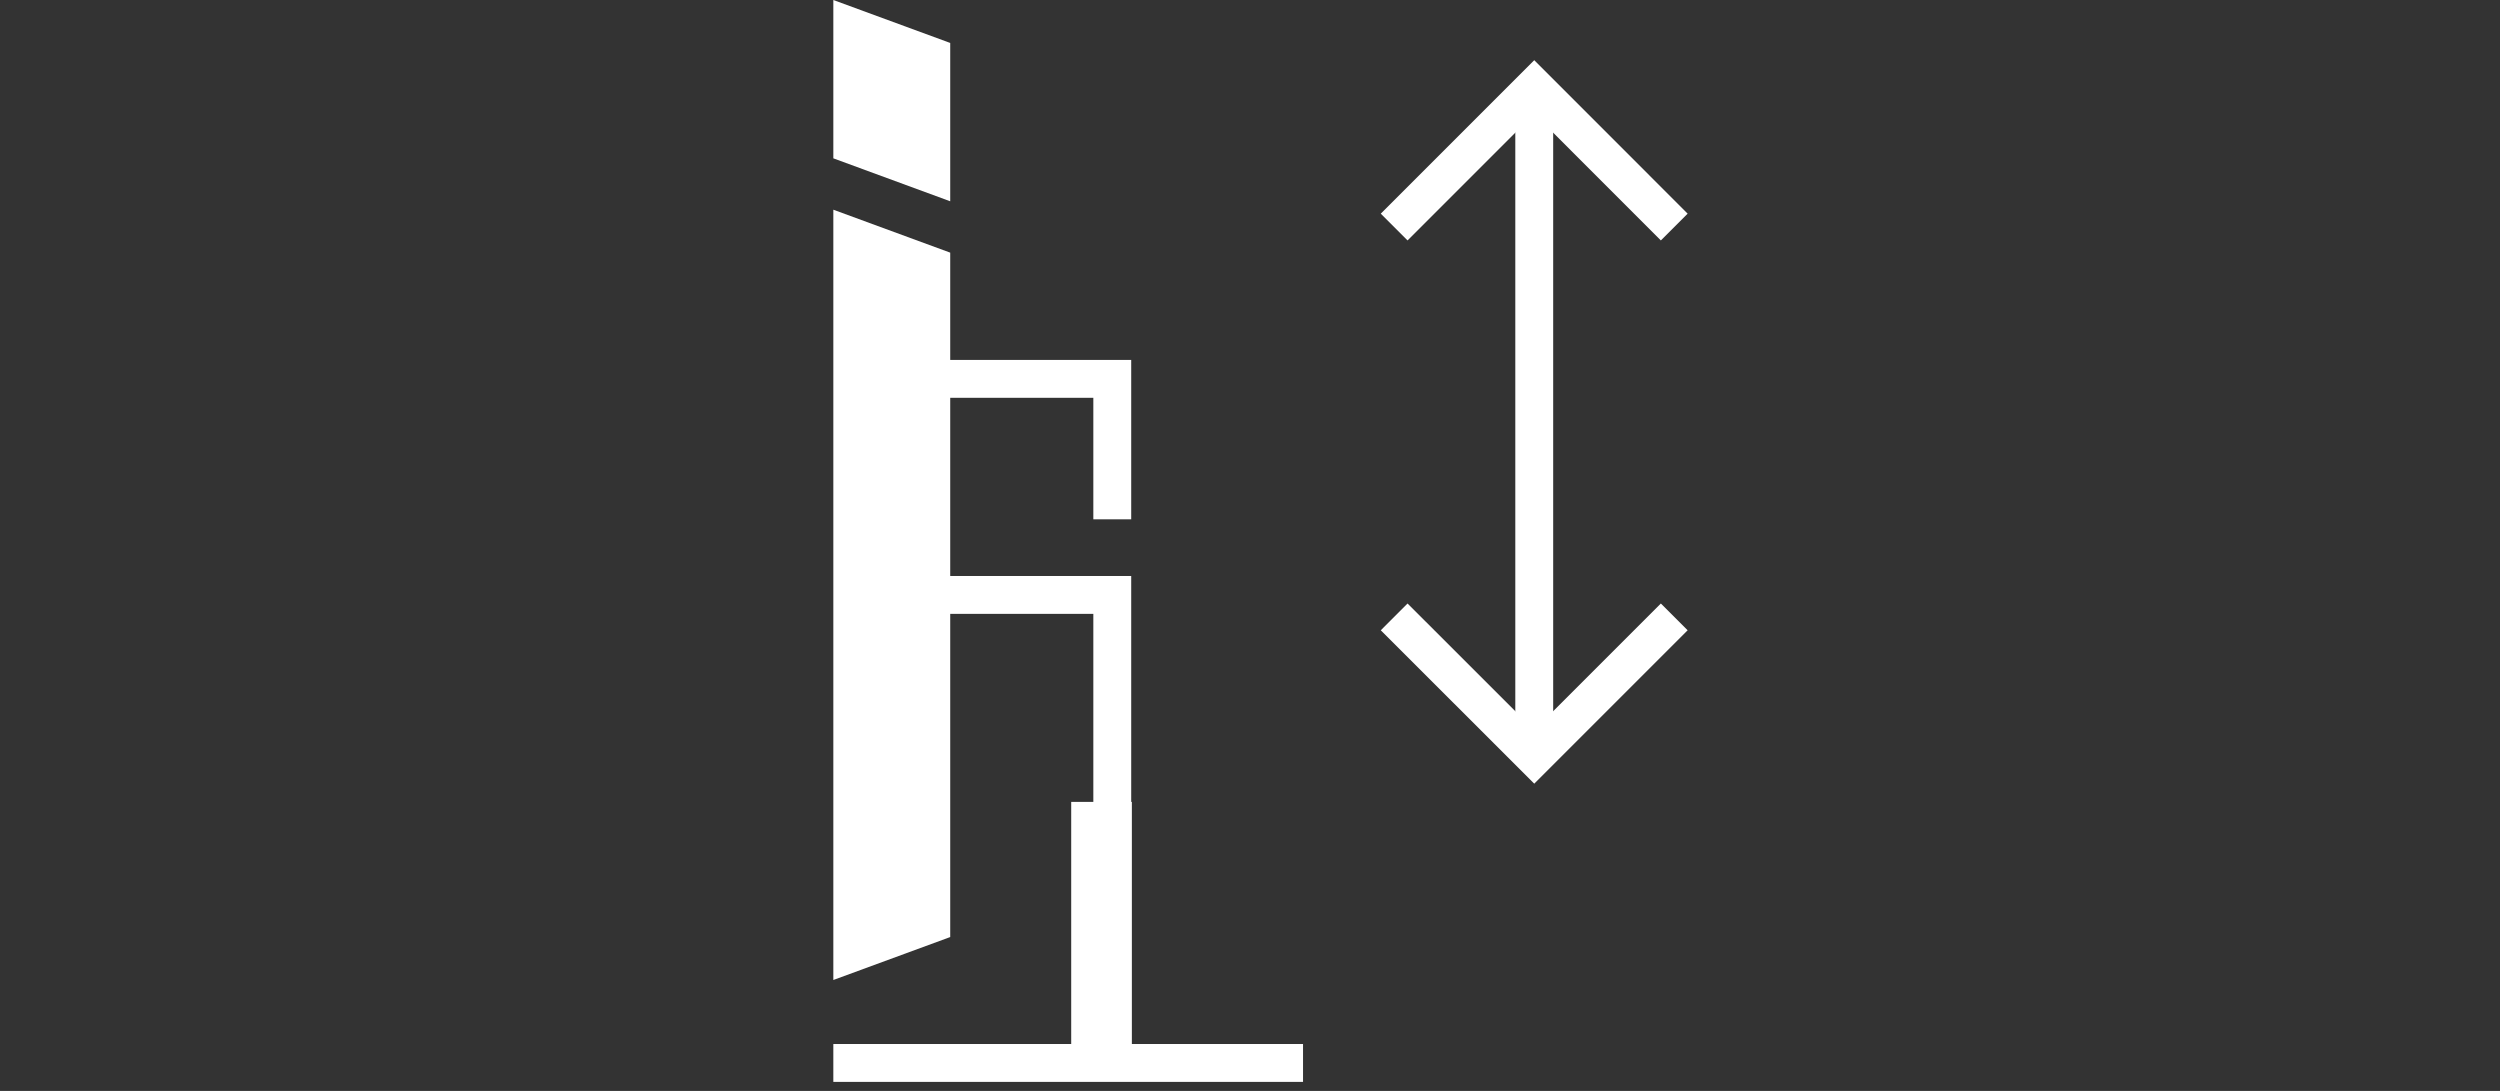 <?xml version="1.0" encoding="UTF-8"?>
<svg id="icon" xmlns="http://www.w3.org/2000/svg" version="1.1" viewBox="0 0 330 144">
  <rect x="0" y="0" width="330" height="144" fill="#333333" stroke="none"/>
  <!-- Generator: Adobe Illustrator 29.7.0, SVG Export Plug-In . SVG Version: 2.1.1 Build 138)  -->
  <defs>
    <style>
      .st0 {
        stroke-width: 5px;
      }

      .st0, .st1 {
        fill: none;
        stroke: #fff;
        stroke-miterlimit: 10;
      }

      .st1 {
        stroke-width: 8px;
      }

      .st2 {
        fill: #fff;
      }
    </style>
  </defs>
  <polyline class="st0" points="184.03 29.97 202.52 11.48 221 29.97"/>
  <polyline class="st0" points="221 81.43 202.52 99.91 184.03 81.43"/>
  <line class="st0" x1="202.52" y1="11.48" x2="202.52" y2="99.91"/>
  <polyline class="st0" points="146.82 140.31 146.82 78.53 116.87 78.53"/>
  <line class="st0" x1="110" y1="140.31" x2="172" y2="140.31"/>
  <polyline class="st0" points="116.87 50.01 146.82 50.01 146.82 68.55"/>
  <polygon class="st2" points="125.43 123.69 110 129.36 110 27.68 125.43 33.35 125.43 123.69"/>
  <polygon class="st2" points="125.43 26.57 110 20.9 110 0 125.43 5.67 125.43 26.57"/>
  <line class="st1" x1="145.4" y1="105.85" x2="145.4" y2="137.93"/>
</svg>